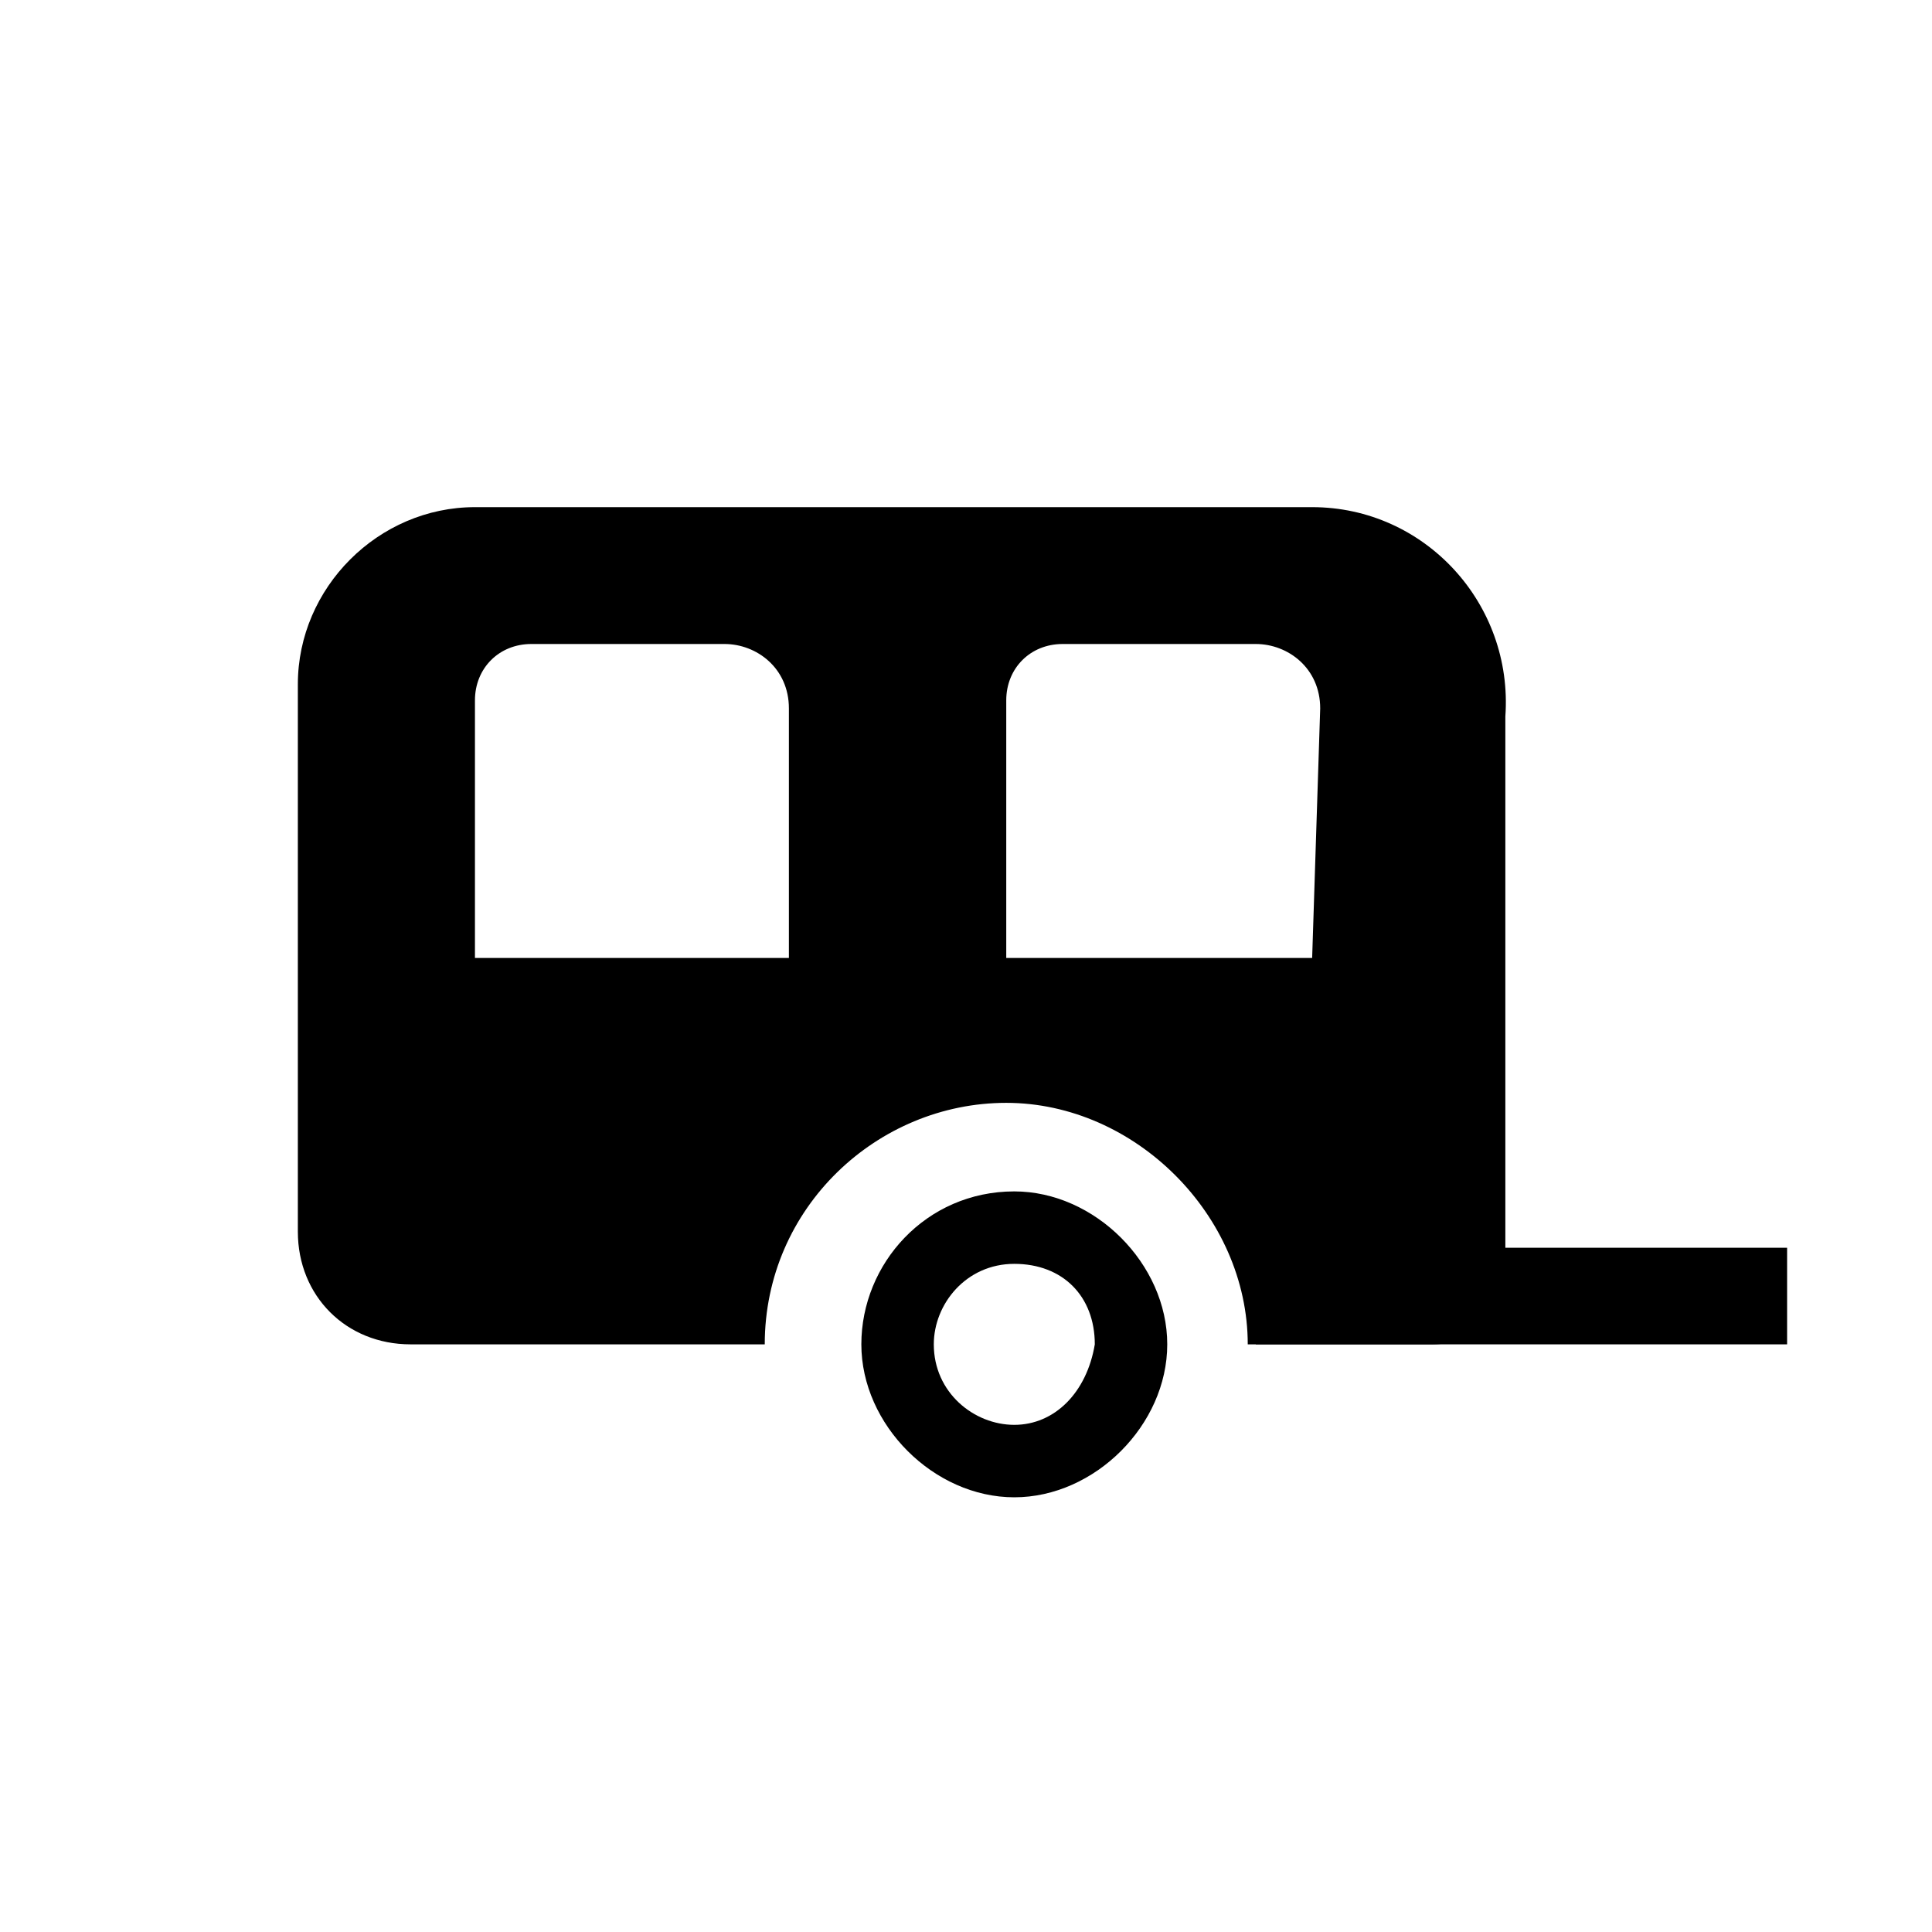 <svg width="24" height="24" viewBox="0 0 24 24" fill="none" xmlns="http://www.w3.org/2000/svg">
<g clip-path="url(#clip0_8796_5268)">
<path d="M16.3 6.3H5.9C4.7 6.3 3.7 7.3 3.7 8.5V15.3C3.7 16.1 4.3 16.7 5.1 16.7H9.5C9.5 15 10.9 13.7 12.5 13.7C14.1 13.7 15.5 15.1 15.5 16.7H17.8C18.3 16.7 18.7 16.3 18.7 15.8V8.9C18.8 7.5 17.7 6.3 16.3 6.3ZM9.8 11.9H5.9V8.7C5.9 8.3 6.2 8 6.6 8H9C9.4 8 9.8 8.3 9.8 8.8V11.9ZM16.3 11.9H12.5V8.7C12.5 8.3 12.8 8 13.2 8H15.6C16 8 16.4 8.3 16.4 8.8L16.3 11.9Z" fill="black"/>
<path d="M22.2 15.5H15.6V16.7H22.2V15.5Z" fill="black"/>
<path d="M12.6 14.8C11.5 14.8 10.7 15.7 10.7 16.7C10.7 17.7 11.6 18.6 12.6 18.6C13.6 18.6 14.5 17.7 14.5 16.7C14.5 15.7 13.6 14.8 12.6 14.8ZM12.6 17.7C12.1 17.7 11.6 17.3 11.6 16.7C11.6 16.2 12 15.7 12.6 15.7C13.2 15.7 13.6 16.1 13.6 16.7C13.5 17.3 13.1 17.7 12.6 17.7Z" fill="black"/>
</g>
<defs>
<clipPath id="clip0_8796_5268">
<rect width="24" height="24" fill="white"/>
</clipPath>
</defs>
</svg>
